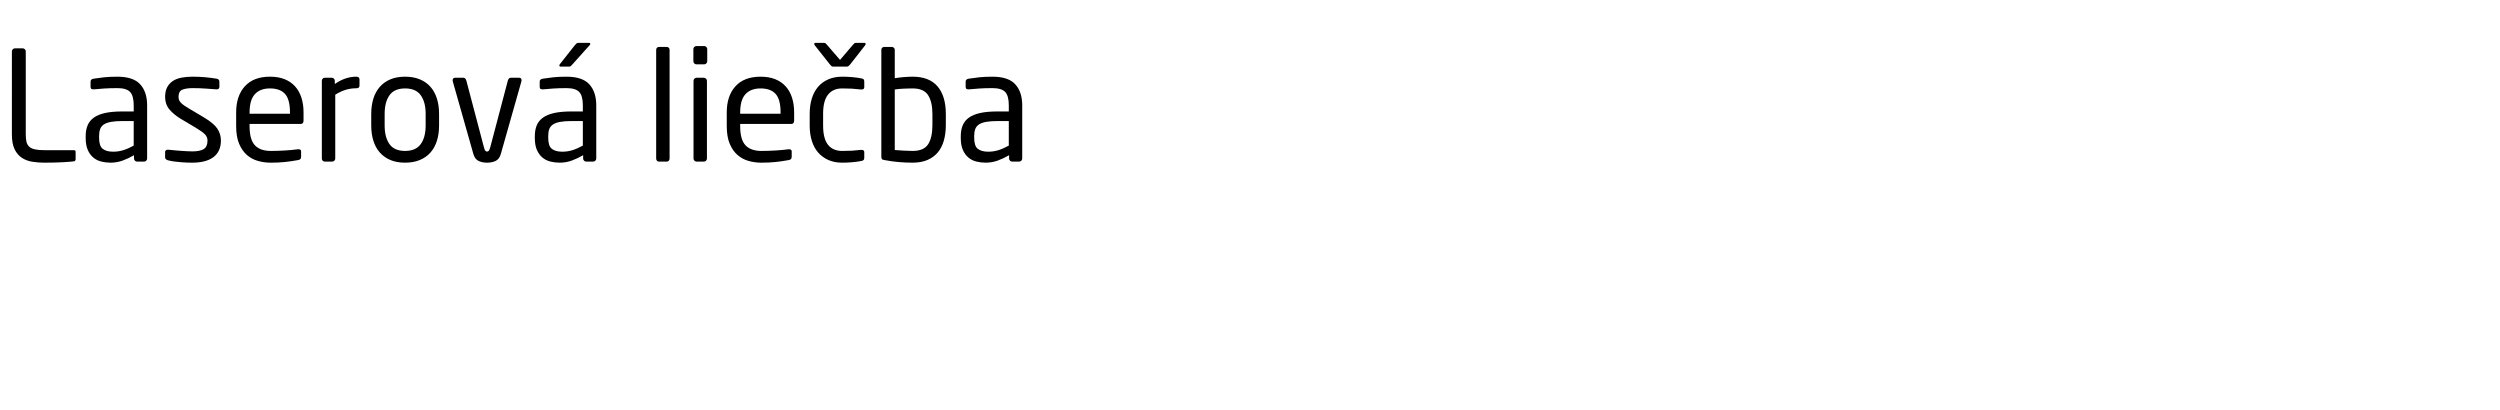<svg xmlns="http://www.w3.org/2000/svg" width="262.37" height="43"><path d="M7.936 16.704q0 .08-.04.144t-.12.08q-.32.048-1.152.096t-1.968.048q-.64 0-1.256-.096t-1.096-.408-.768-.896-.288-1.576V5.392q0-.128.096-.224t.224-.096h.816q.128 0 .224.096t.096.224v8.704q0 .464.072.776t.28.512.592.288 1.024.088H7.76q.176 0 .176.192v.752zm7.504-.064q0 .128-.096.224t-.224.096h-.736q-.128 0-.224-.096t-.096-.224v-.352q-.576.336-1.184.56t-1.28.224q-.512 0-.984-.12t-.832-.424-.576-.8-.216-1.248v-.192q0-.64.2-1.128t.656-.816 1.192-.488 1.808-.16h1.184v-.64q0-1.008-.384-1.408t-1.328-.4q-.784 0-1.376.04t-1.072.088h-.08q-.112 0-.2-.048t-.088-.208v-.56q0-.256.336-.304.496-.08 1.08-.144t1.4-.064q1.664 0 2.392.8t.728 2.208v5.584zm-1.408-3.936h-1.184q-.72 0-1.2.088t-.752.272-.384.48-.112.728v.192q0 .864.384 1.16t1.088.296q.56 0 1.072-.16t1.088-.48v-2.576zm9.152 2.048q0 .608-.216 1.048t-.608.72-.944.416-1.224.136q-.224 0-.536-.008t-.656-.04-.696-.072-.64-.12q-.336-.08-.336-.32v-.56q0-.112.08-.176t.208-.064h.064q.288.032.632.064t.696.056.656.04.528.016q.784 0 1.184-.24t.4-.896q0-.368-.256-.64t-.944-.688l-1.616-.96q-.736-.448-1.184-.984t-.448-1.304q0-.624.224-1.032t.608-.656.912-.344 1.152-.096q.672 0 1.304.056t1.192.152q.304.048.304.32v.528q0 .272-.272.272h-.048q-.416-.032-1.112-.08t-1.368-.048-1.08.16-.408.768q0 .368.272.632t.832.584l1.584.944q.992.592 1.376 1.152t.384 1.264zm8.672-2.096q0 .352-.304.352h-5.36v.224q0 1.424.56 2.016t1.664.592q.704 0 1.496-.048t1.352-.128h.08q.096 0 .176.048t.08.176v.544q0 .16-.064.248t-.256.12q-.688.128-1.368.2t-1.496.072q-.688 0-1.344-.184t-1.16-.624-.816-1.176-.312-1.856v-1.44q0-1.728.912-2.736t2.64-1.008q.88 0 1.536.264t1.096.752.664 1.184.224 1.544v.864zm-1.424-.864q0-1.36-.52-1.936t-1.576-.576q-1.04 0-1.592.608t-.552 1.904v.144h4.24v-.144zm7.296-2.8q0 .272-.336.272-.56 0-1.08.152t-1.128.52v6.704q0 .128-.096.224t-.224.096h-.784q-.128 0-.216-.096t-.088-.224V8.48q0-.128.088-.224t.216-.096h.752q.128 0 .216.096t.088.224v.336q.608-.416 1.16-.592t1.096-.176q.336 0 .336.288v.656zm8.352 4.176q0 .88-.224 1.6T45.184 16t-1.12.792-1.552.28-1.544-.28T39.856 16t-.672-1.232-.224-1.6v-1.216q0-.88.224-1.6t.672-1.232 1.112-.792 1.544-.28 1.552.28 1.12.792.672 1.232.224 1.6v1.216zm-1.408-1.216q0-1.232-.512-1.952t-1.648-.72q-1.12 0-1.632.712t-.512 1.96v1.216q0 1.232.504 1.952t1.64.72q1.12 0 1.64-.712t.52-1.96v-1.216zm10.064-3.52q0 .064-.016.112l-2.16 7.616q-.16.544-.544.728t-.896.184-.896-.184-.544-.728l-2.16-7.616q-.016-.048-.016-.112 0-.272.256-.272h.88q.208 0 .304.304l1.84 6.976q.08.288.144.376t.192.088q.112 0 .184-.088t.152-.376l1.84-6.976q.096-.304.304-.304h.88q.256 0 .256.272zm7.84 8.208q0 .128-.096.224t-.224.096h-.736q-.128 0-.224-.096t-.096-.224v-.352q-.576.336-1.184.56t-1.28.224q-.512 0-.984-.12t-.832-.424-.576-.8-.216-1.248v-.192q0-.64.2-1.128t.656-.816 1.192-.488 1.808-.16h1.184v-.64q0-1.008-.384-1.408t-1.328-.4q-.784 0-1.376.04t-1.072.088h-.08q-.112 0-.2-.048t-.088-.208v-.56q0-.256.336-.304.496-.08 1.08-.144t1.4-.064q1.664 0 2.392.8t.728 2.208v5.584zm-1.408-3.936h-1.184q-.72 0-1.2.088t-.752.272-.384.48-.112.728v.192q0 .864.384 1.16t1.088.296q.56 0 1.072-.16t1.088-.48v-2.576zm.784-8.096q0 .064-.064.128L60.08 6.752q-.112.128-.176.184t-.192.056h-.864q-.144 0-.144-.112 0-.096.064-.16l1.568-1.984q.112-.128.176-.184t.208-.056h1.056q.176 0 .176.112zm8.32 12.032q0 .128-.08.224t-.208.096h-.832q-.128 0-.208-.096t-.08-.224V5.232q0-.128.08-.216t.208-.088h.832q.128 0 .208.088t.08.216V16.64zm3.952-10.208q0 .128-.096.224t-.224.096h-.816q-.128 0-.224-.096t-.096-.224v-1.28q0-.128.096-.224t.224-.096h.816q.128 0 .224.096t.096.224v1.28zm-.032 10.208q0 .128-.096.224t-.224.096h-.768q-.128 0-.224-.096t-.096-.224V8.48q0-.128.096-.224t.224-.096h.768q.128 0 .224.096t.096.224v8.16zm9.152-3.984q0 .352-.304.352h-5.36v.224q0 1.424.56 2.016t1.664.592q.704 0 1.496-.048t1.352-.128h.08q.096 0 .176.048t.08.176v.544q0 .16-.064.248t-.256.12q-.688.128-1.368.2t-1.496.072q-.688 0-1.344-.184t-1.16-.624-.816-1.176-.312-1.856v-1.44q0-1.728.912-2.736t2.64-1.008q.88 0 1.536.264t1.096.752.664 1.184.224 1.544v.864zm-1.424-.864q0-1.36-.52-1.936t-1.576-.576q-1.04 0-1.592.608t-.552 1.904v.144h4.24v-.144zm8.784 4.752q0 .16-.064.24t-.256.112q-.4.08-.92.128t-1.08.048q-.816 0-1.448-.28t-1.072-.784-.664-1.224-.224-1.6v-1.248q0-.88.224-1.6t.656-1.224 1.072-.784 1.456-.28q.56 0 1.08.048t.92.128q.192.032.256.104t.064.248v.576q0 .128-.08.184t-.192.056h-.064q-.528-.064-.96-.088t-1.024-.024q-.96 0-1.48.648t-.52 2.008v1.248q0 1.36.512 2.008t1.488.648q.592 0 1.024-.024t.96-.088h.064q.112 0 .192.056t.08.184v.576zm.144-11.936q0 .096-.064.16l-1.552 1.984q-.112.128-.184.184t-.216.056h-1.36q-.144 0-.208-.056t-.176-.184L85.52 4.768q-.064-.064-.064-.16 0-.112.144-.112h.864q.128 0 .192.064t.176.192l1.328 1.536 1.312-1.536q.112-.128.176-.192t.192-.064h.864q.144 0 .144.112zm8.416 8.512q0 .896-.208 1.632T98.416 16t-1.088.792-1.552.28q-.72 0-1.456-.064t-1.488-.208q-.224-.032-.28-.112t-.056-.256v-11.2q0-.128.08-.216t.208-.088h.816q.128 0 .216.088t.088.216v2.976q.464-.08.976-.12t.896-.04q1.744 0 2.616 1.016t.872 2.904v1.152zm-1.408-1.152q0-1.28-.456-1.984t-1.624-.704q-.192 0-.432.008t-.496.016-.504.032-.44.056v6.352q.416.032.936.064t.936.032q1.184 0 1.632-.704t.448-2.016v-1.152zm9.424 4.672q0 .128-.096.224t-.224.096h-.736q-.128 0-.224-.096t-.096-.224v-.352q-.576.336-1.184.56t-1.28.224q-.512 0-.984-.12t-.832-.424-.576-.8-.216-1.248v-.192q0-.64.2-1.128t.656-.816 1.192-.488 1.808-.16h1.184v-.64q0-1.008-.384-1.408t-1.328-.4q-.784 0-1.376.04t-1.072.088h-.08q-.112 0-.2-.048t-.088-.208v-.56q0-.256.336-.304.496-.08 1.08-.144t1.4-.064q1.664 0 2.392.8t.728 2.208v5.584zm-1.408-3.936h-1.184q-.72 0-1.2.088t-.752.272-.384.48-.112.728v.192q0 .864.384 1.16t1.088.296q.56 0 1.072-.16t1.088-.48v-2.576z"/></svg>